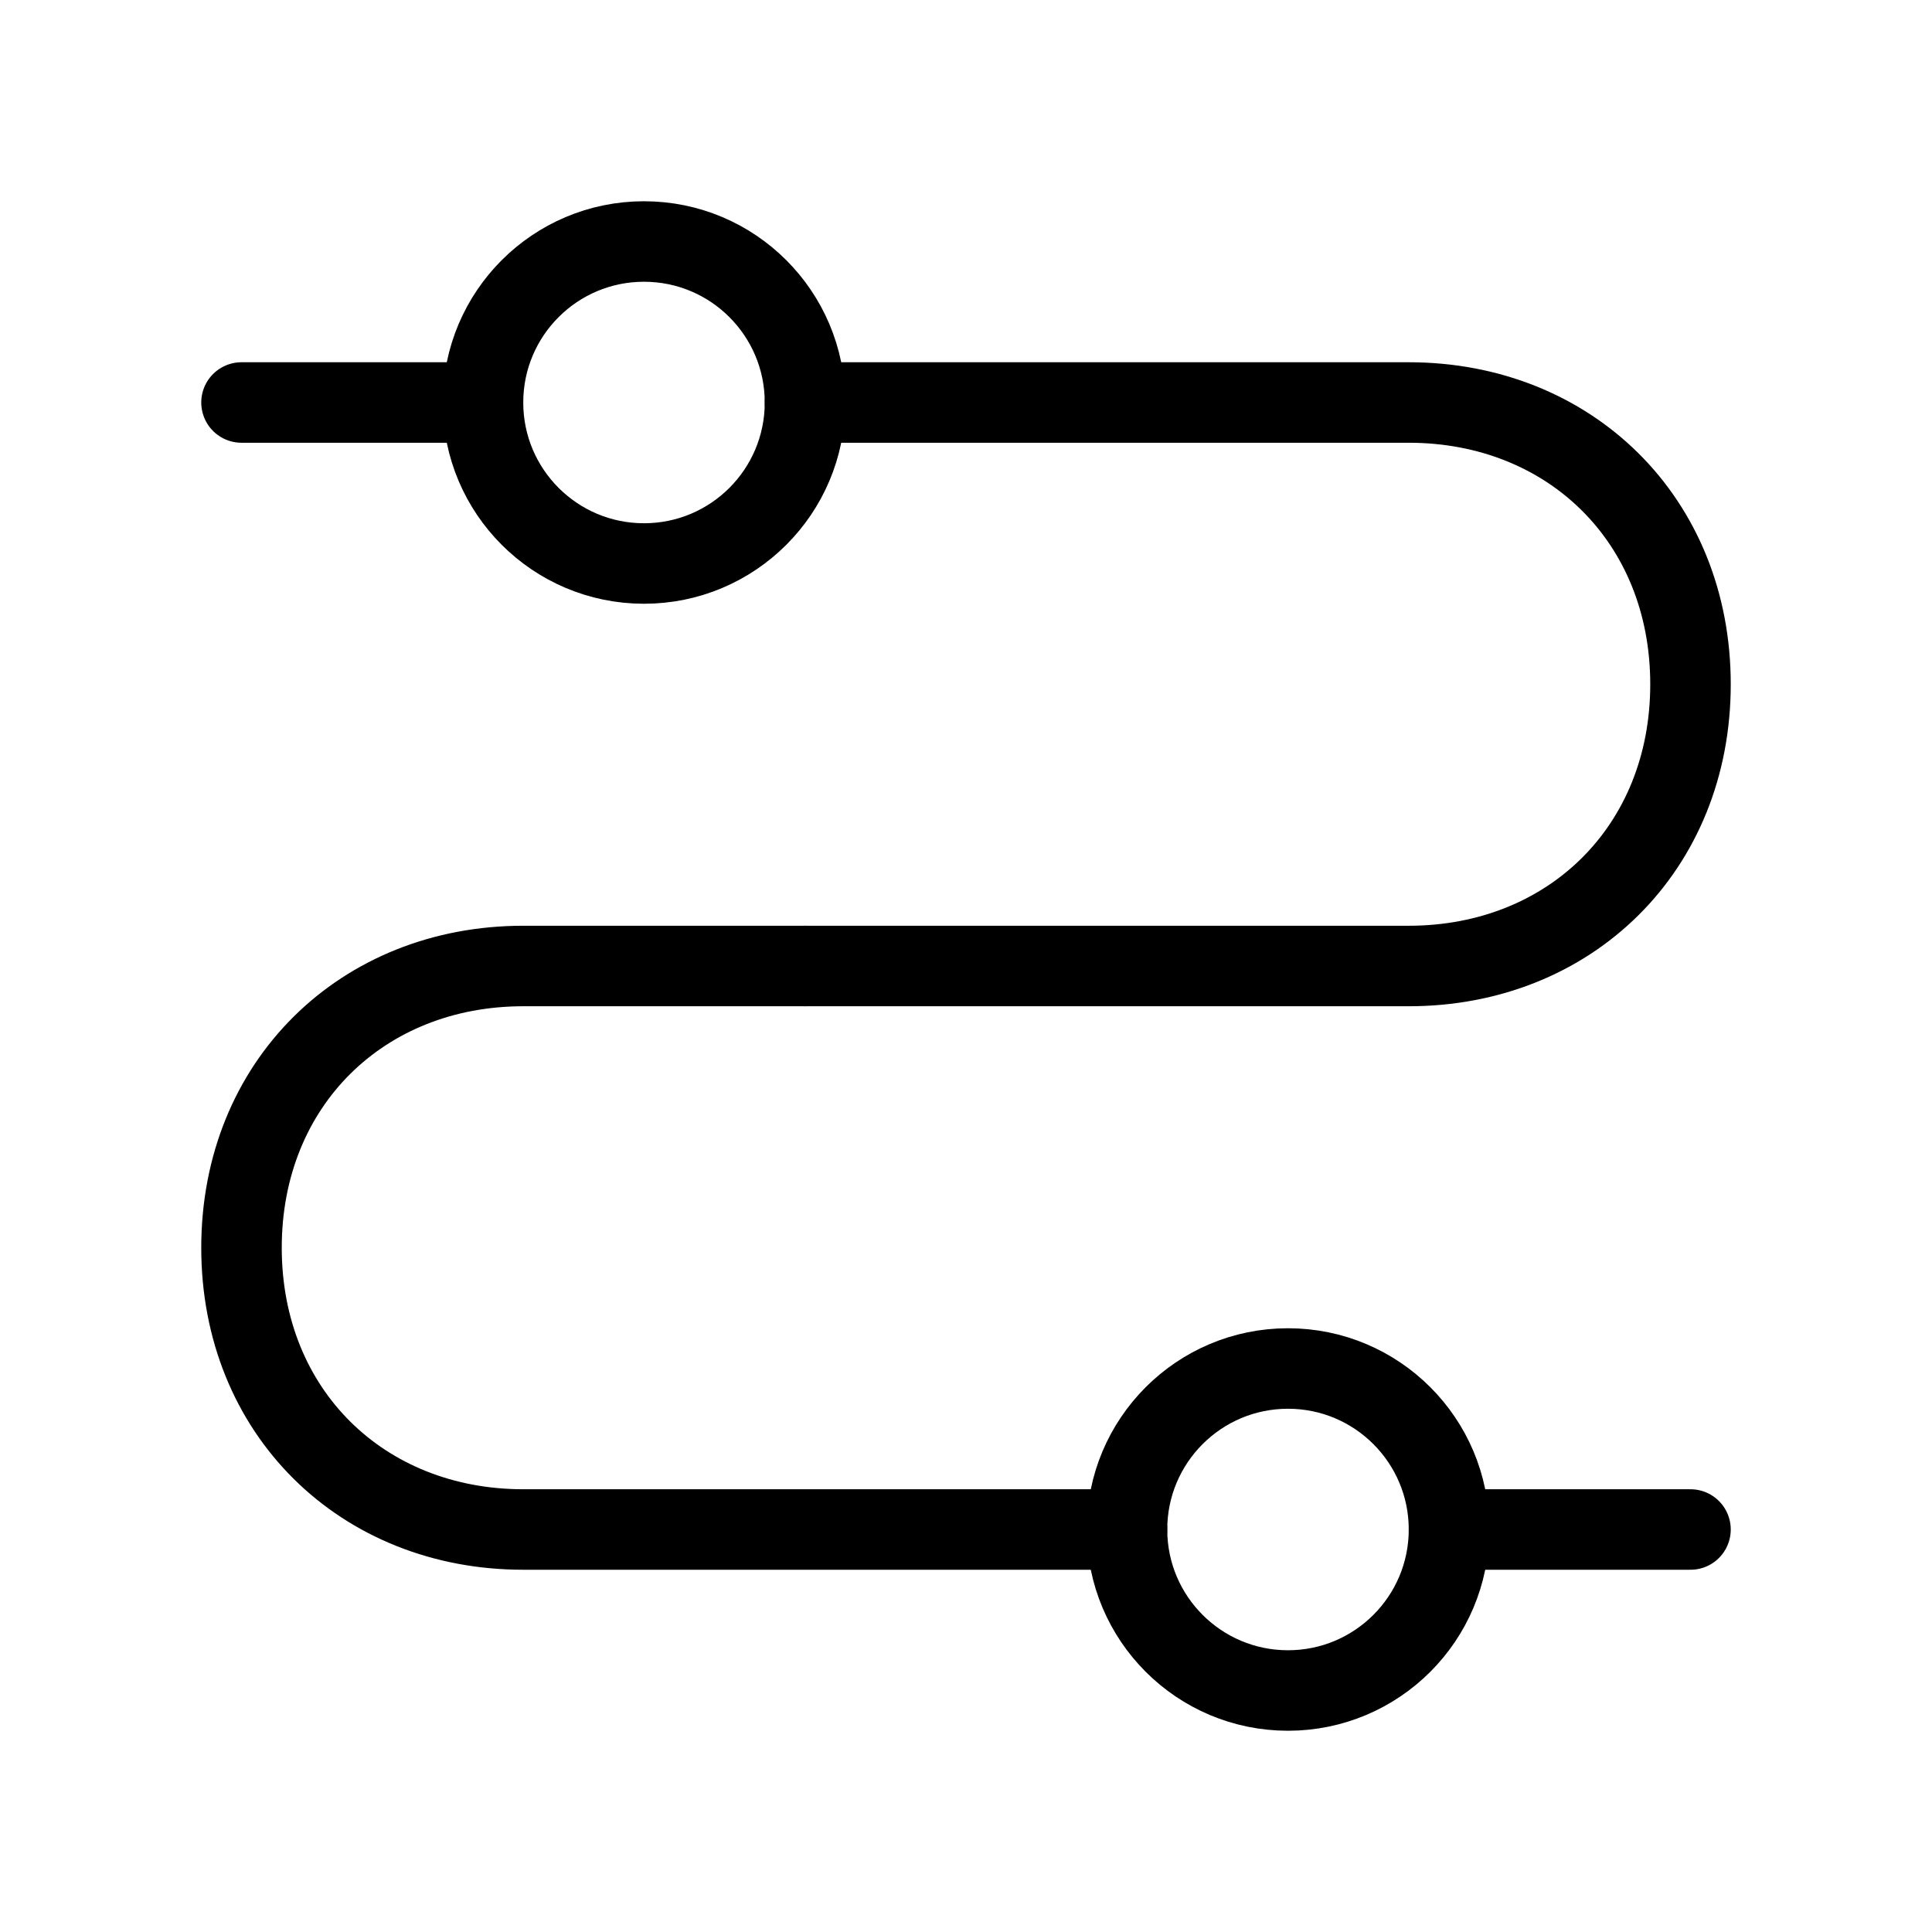<svg viewBox="0 0 48 48" fill="none" xmlns="http://www.w3.org/2000/svg"><circle cx="16" cy="10" r="4" fill="none" stroke="currentColor" stroke-width="2"/><path d="M28 38H13C9 38 6 35.083 6 31C6 26.917 9 24 13 24H20" stroke="currentColor" stroke-width="2" stroke-linecap="round" stroke-linejoin="round"/><path d="M20 24H35C39 24 42 21.083 42 17C42 12.917 39 10 35 10H20" stroke="currentColor" stroke-width="2" stroke-linecap="round" stroke-linejoin="round"/><path d="M6 10L12 10" stroke="currentColor" stroke-width="2" stroke-linecap="round" stroke-linejoin="round"/><path d="M36 38H42" stroke="currentColor" stroke-width="2" stroke-linecap="round" stroke-linejoin="round"/><circle cx="32" cy="38" r="4" fill="none" stroke="currentColor" stroke-width="2"/></svg>